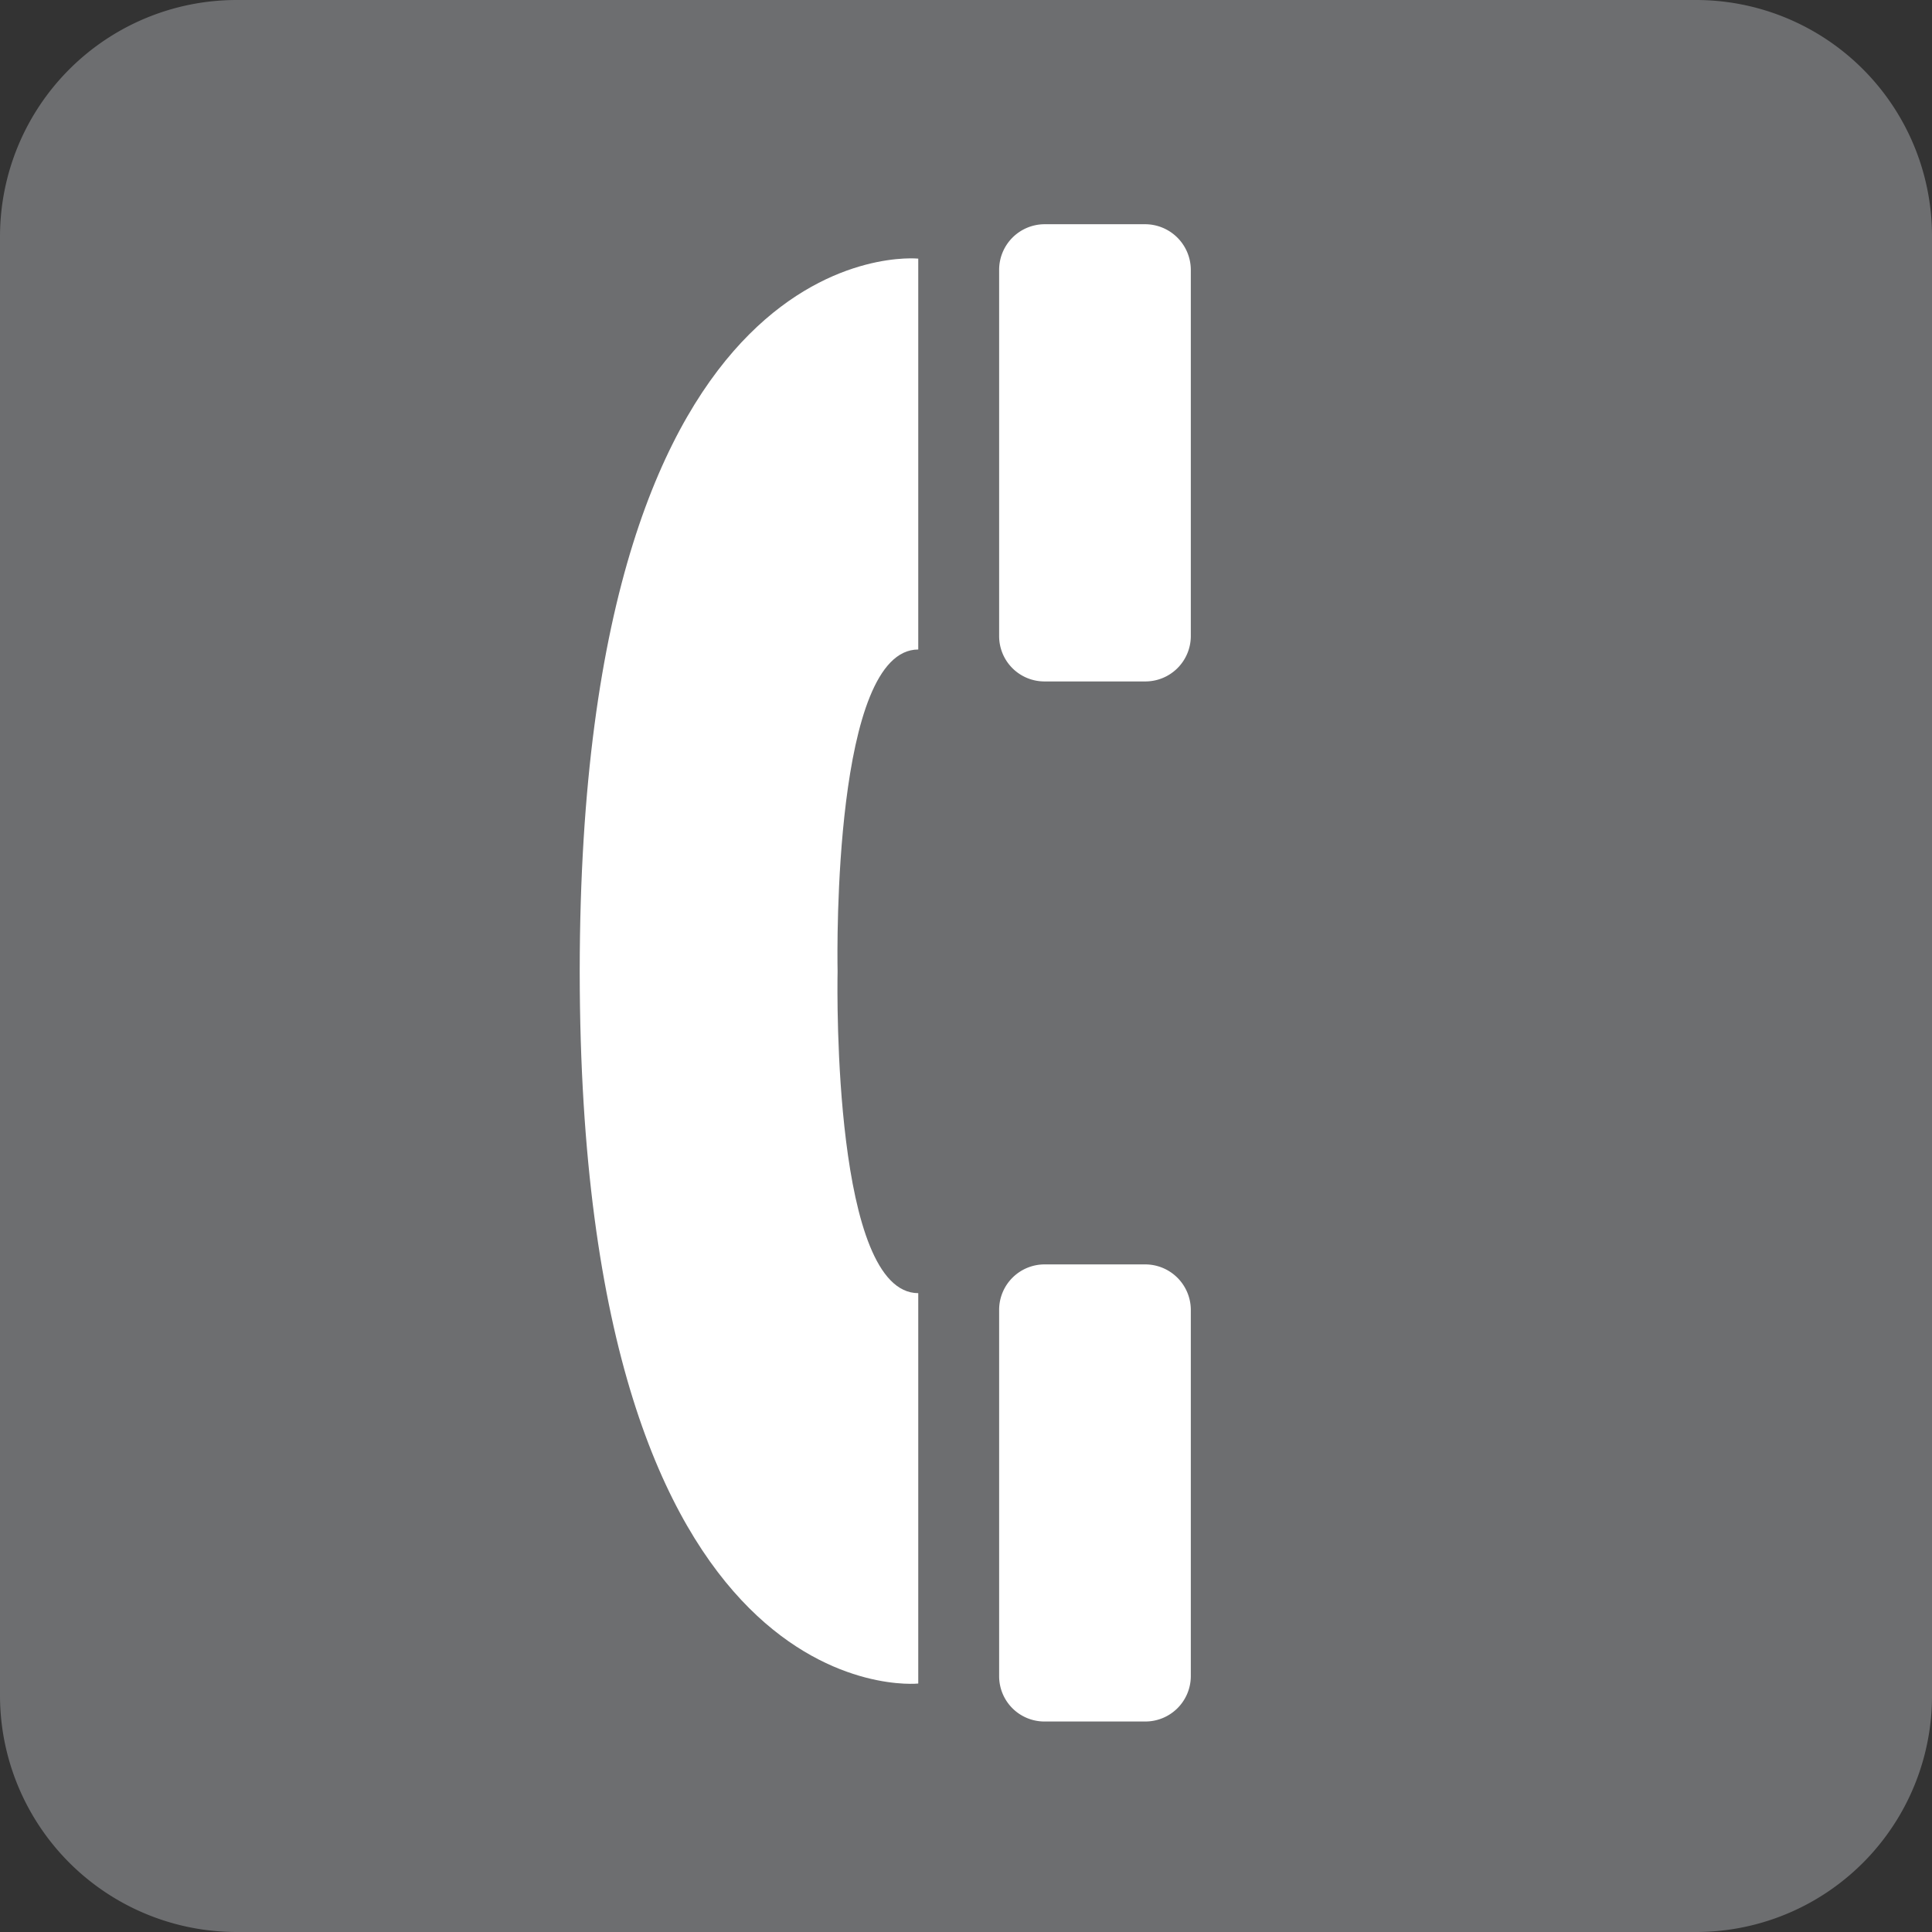 <svg xmlns="http://www.w3.org/2000/svg" width="66" height="66" viewBox="0 0 66 66">
  <rect x="0" y="0" width="66" height="66" fill="#333333" stroke="none"/>
  <defs>
    <style>
      .cls-1 {
        fill: #6d6e70;
      }

      .cls-2 {
        fill: #fff;
      }
    </style>
  </defs>
  <g id="icon">
    <g>
      <path class="cls-1" d="M57.928,66A8.061,8.061,0,0,0,66,57.942V8.066A8.063,8.063,0,0,0,57.928,0H8.084A8.084,8.084,0,0,0,0,8.084V57.916A8.084,8.084,0,0,0,8.084,66H57.877"/>
      <path class="cls-2" d="M39.115,58.809A1.553,1.553,0,0,0,40.68,57.272V44.727a1.559,1.559,0,0,0-1.565-1.533H35.681a1.553,1.553,0,0,0-1.549,1.533V57.272a1.547,1.547,0,0,0,1.549,1.537h3.434"/>
      <path class="cls-2" d="M39.115,23.279A1.553,1.553,0,0,0,40.68,21.738V9.216a1.564,1.564,0,0,0-1.565-1.556H35.681a1.558,1.558,0,0,0-1.549,1.556V21.738a1.548,1.548,0,0,0,1.549,1.541h3.434"/>
      <path class="cls-2" d="M31.369,22.188V8.835s-11.542-1.21-11.565,24.315v.066c.023,25.532,11.565,24.296,11.565,24.296V44.176c-2.887,0-2.771-10.206-2.756-10.961v-.066c-.015-.751-.131-10.961,2.756-10.961"/>
    </g>
  </g>
</svg>
